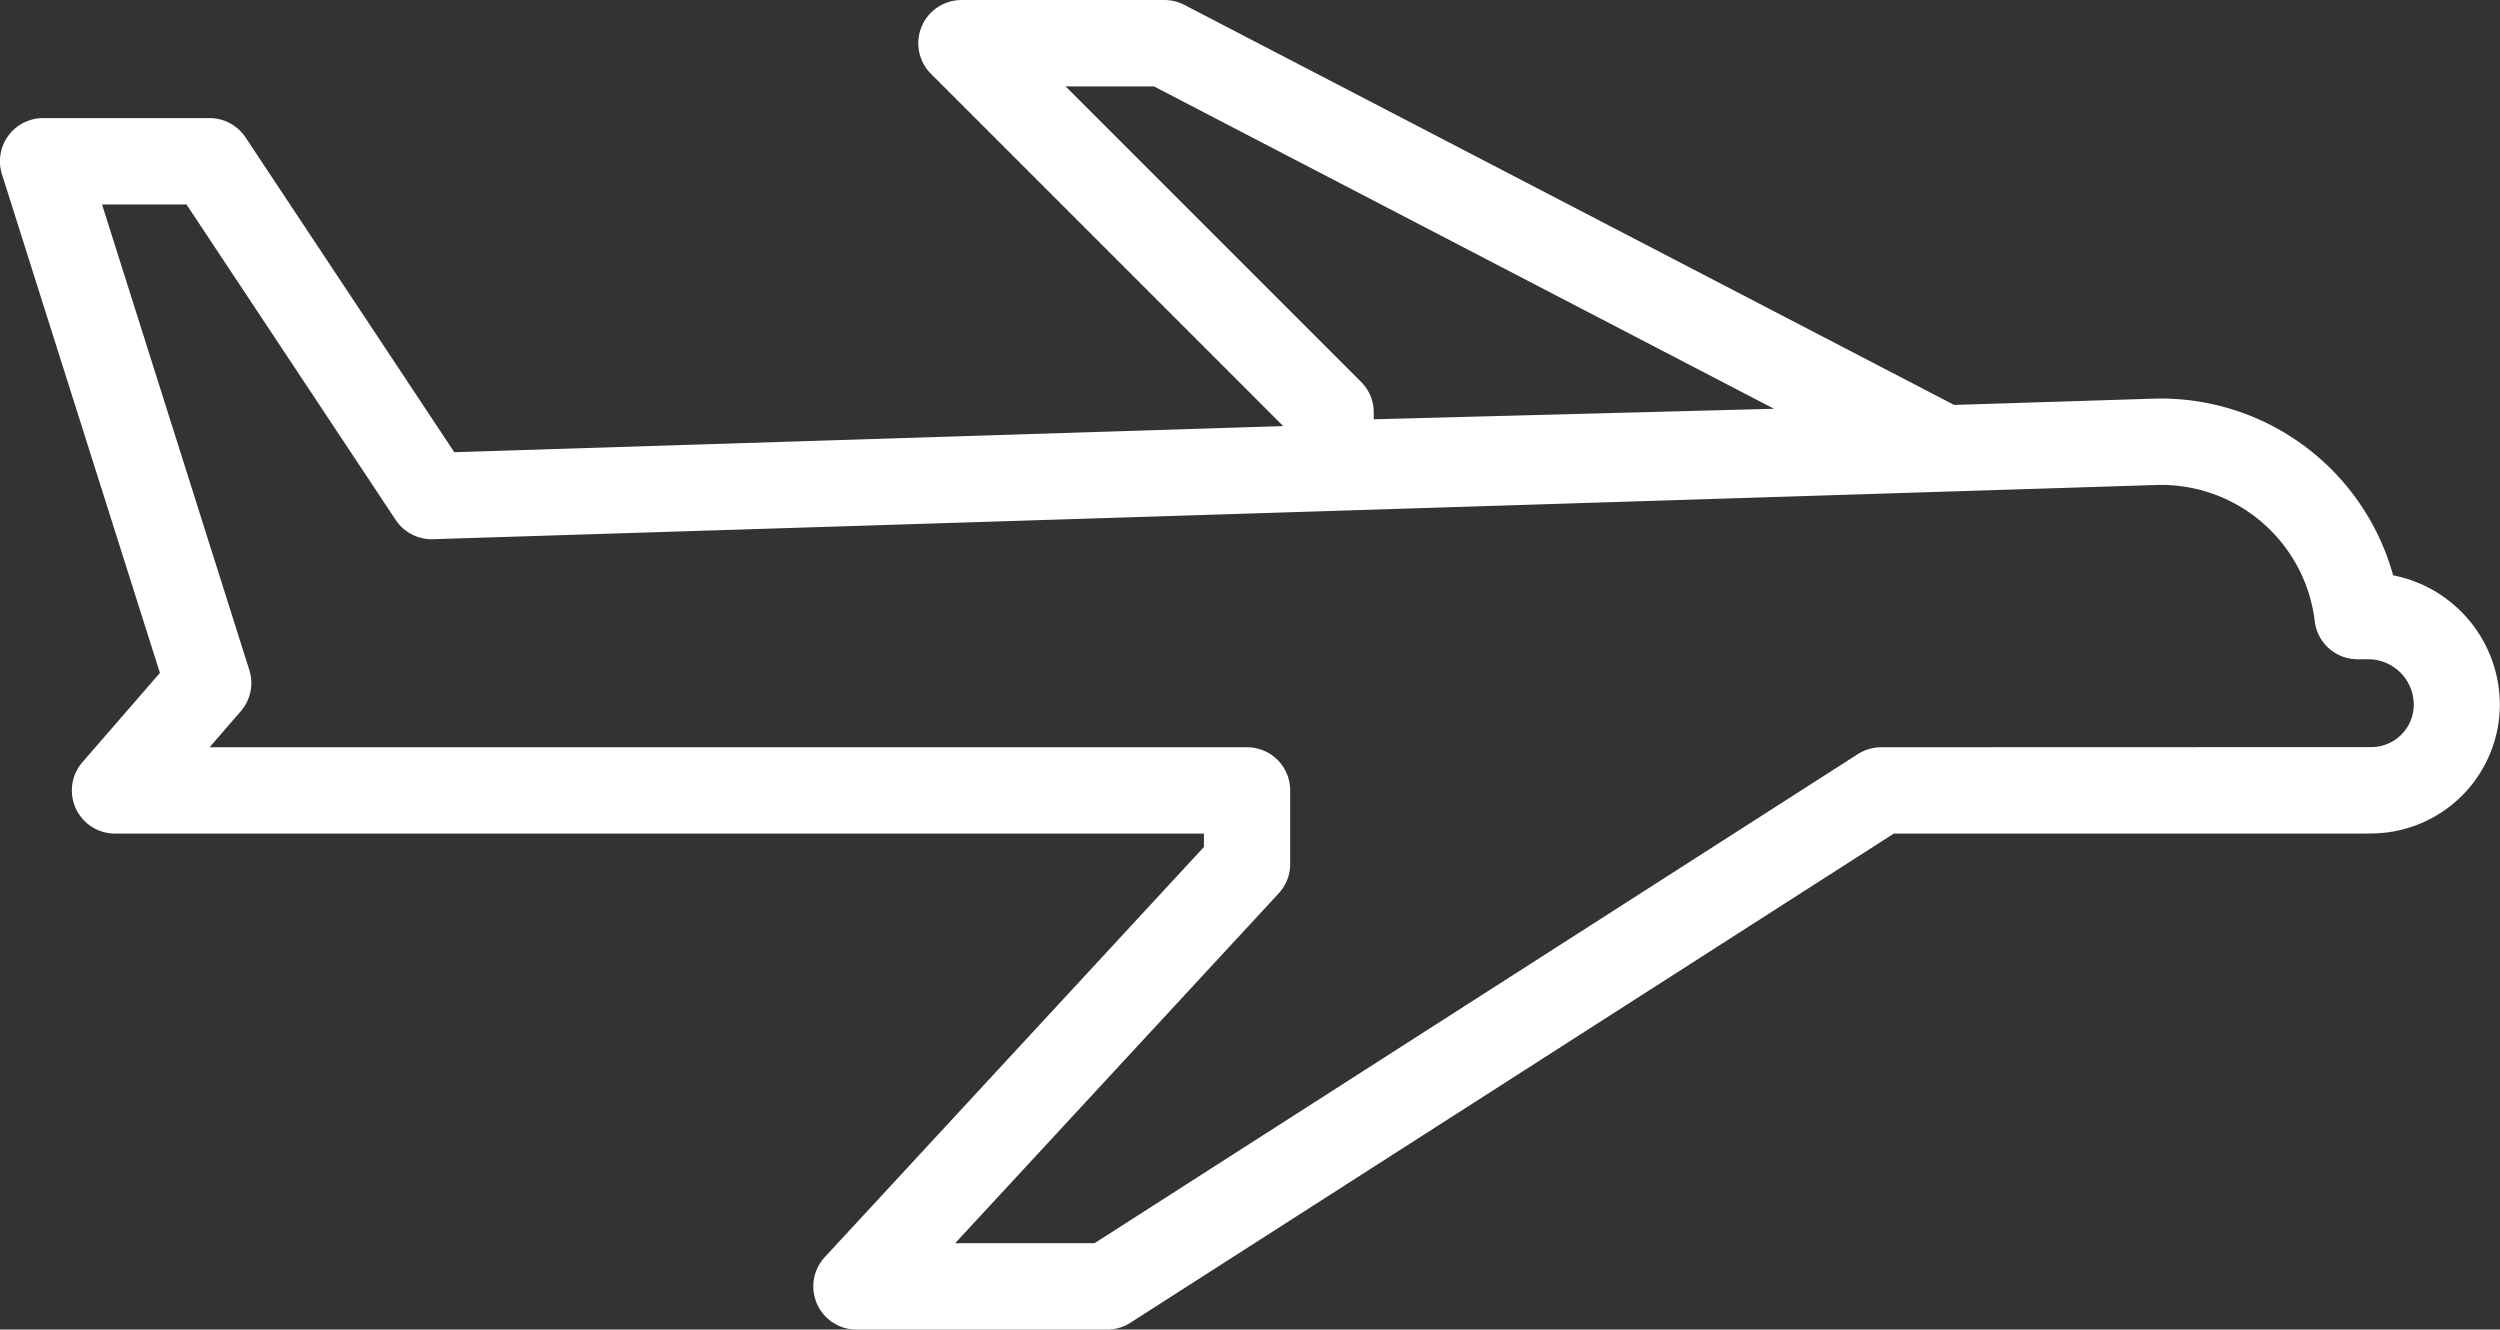 <svg xmlns="http://www.w3.org/2000/svg" width="77.452" height="41.191"><rect width="100%" height="100%" fill="#333333" stroke="none"/><defs><clipPath id="a"><path fill="#fff" d="M0 0h77.452v41.191H0z" data-name="Rectangle 390"/></clipPath></defs><g fill="#fff" clip-path="url(#a)" data-name="Group 784"><path d="M41.226 15.701a1.329 1.329 0 0 1-.931-.377 1.344 1.344 0 0 1-.407-.96v-1.03L28.84 2.285a1.339 1.339 0 0 1 .947-2.284h6.288a1.35 1.35 0 0 1 .618.15l24.1 12.525a1.336 1.336 0 0 1-.581 2.525l-18.944.5h-.037M33.012 2.676l9.158 9.158a1.336 1.336 0 0 1 .39.947v.209l12.4-.326-19.211-9.988Z" data-name="Path 25657"/><path d="M34.299 41.191h-7.765a1.337 1.337 0 0 1-.982-2.244L37.299 26.24v-.415H3.562a1.336 1.336 0 0 1-1.008-2.212l2.4-2.765L.061 5.4a1.337 1.337 0 0 1 1.276-1.741h5.156a1.337 1.337 0 0 1 1.115.6l6.467 9.751 52.7-1.661a7.471 7.471 0 0 1 7.366 5.475 4.094 4.094 0 0 1 3.306 4.009 4 4 0 0 1-3.942 3.988l-.415.005H58.671L35.02 40.98a1.331 1.331 0 0 1-.722.211m-4.707-2.675h4.317l23.651-15.154a1.354 1.354 0 0 1 .722-.211l15.2-.005a1.318 1.318 0 0 0 1.3-1.313 1.413 1.413 0 0 0-1.409-1.409h-.332a1.336 1.336 0 0 1-1.327-1.177 4.794 4.794 0 0 0-4.862-4.223l-53.436 1.681a1.339 1.339 0 0 1-1.158-.6l-6.48-9.771H3.161l4.563 14.423a1.332 1.332 0 0 1-.265 1.278l-.966 1.116h32.14a1.336 1.336 0 0 1 1.338 1.34v2.276a1.335 1.335 0 0 1-.353.907Z" data-name="Path 25658"/></g></svg>
